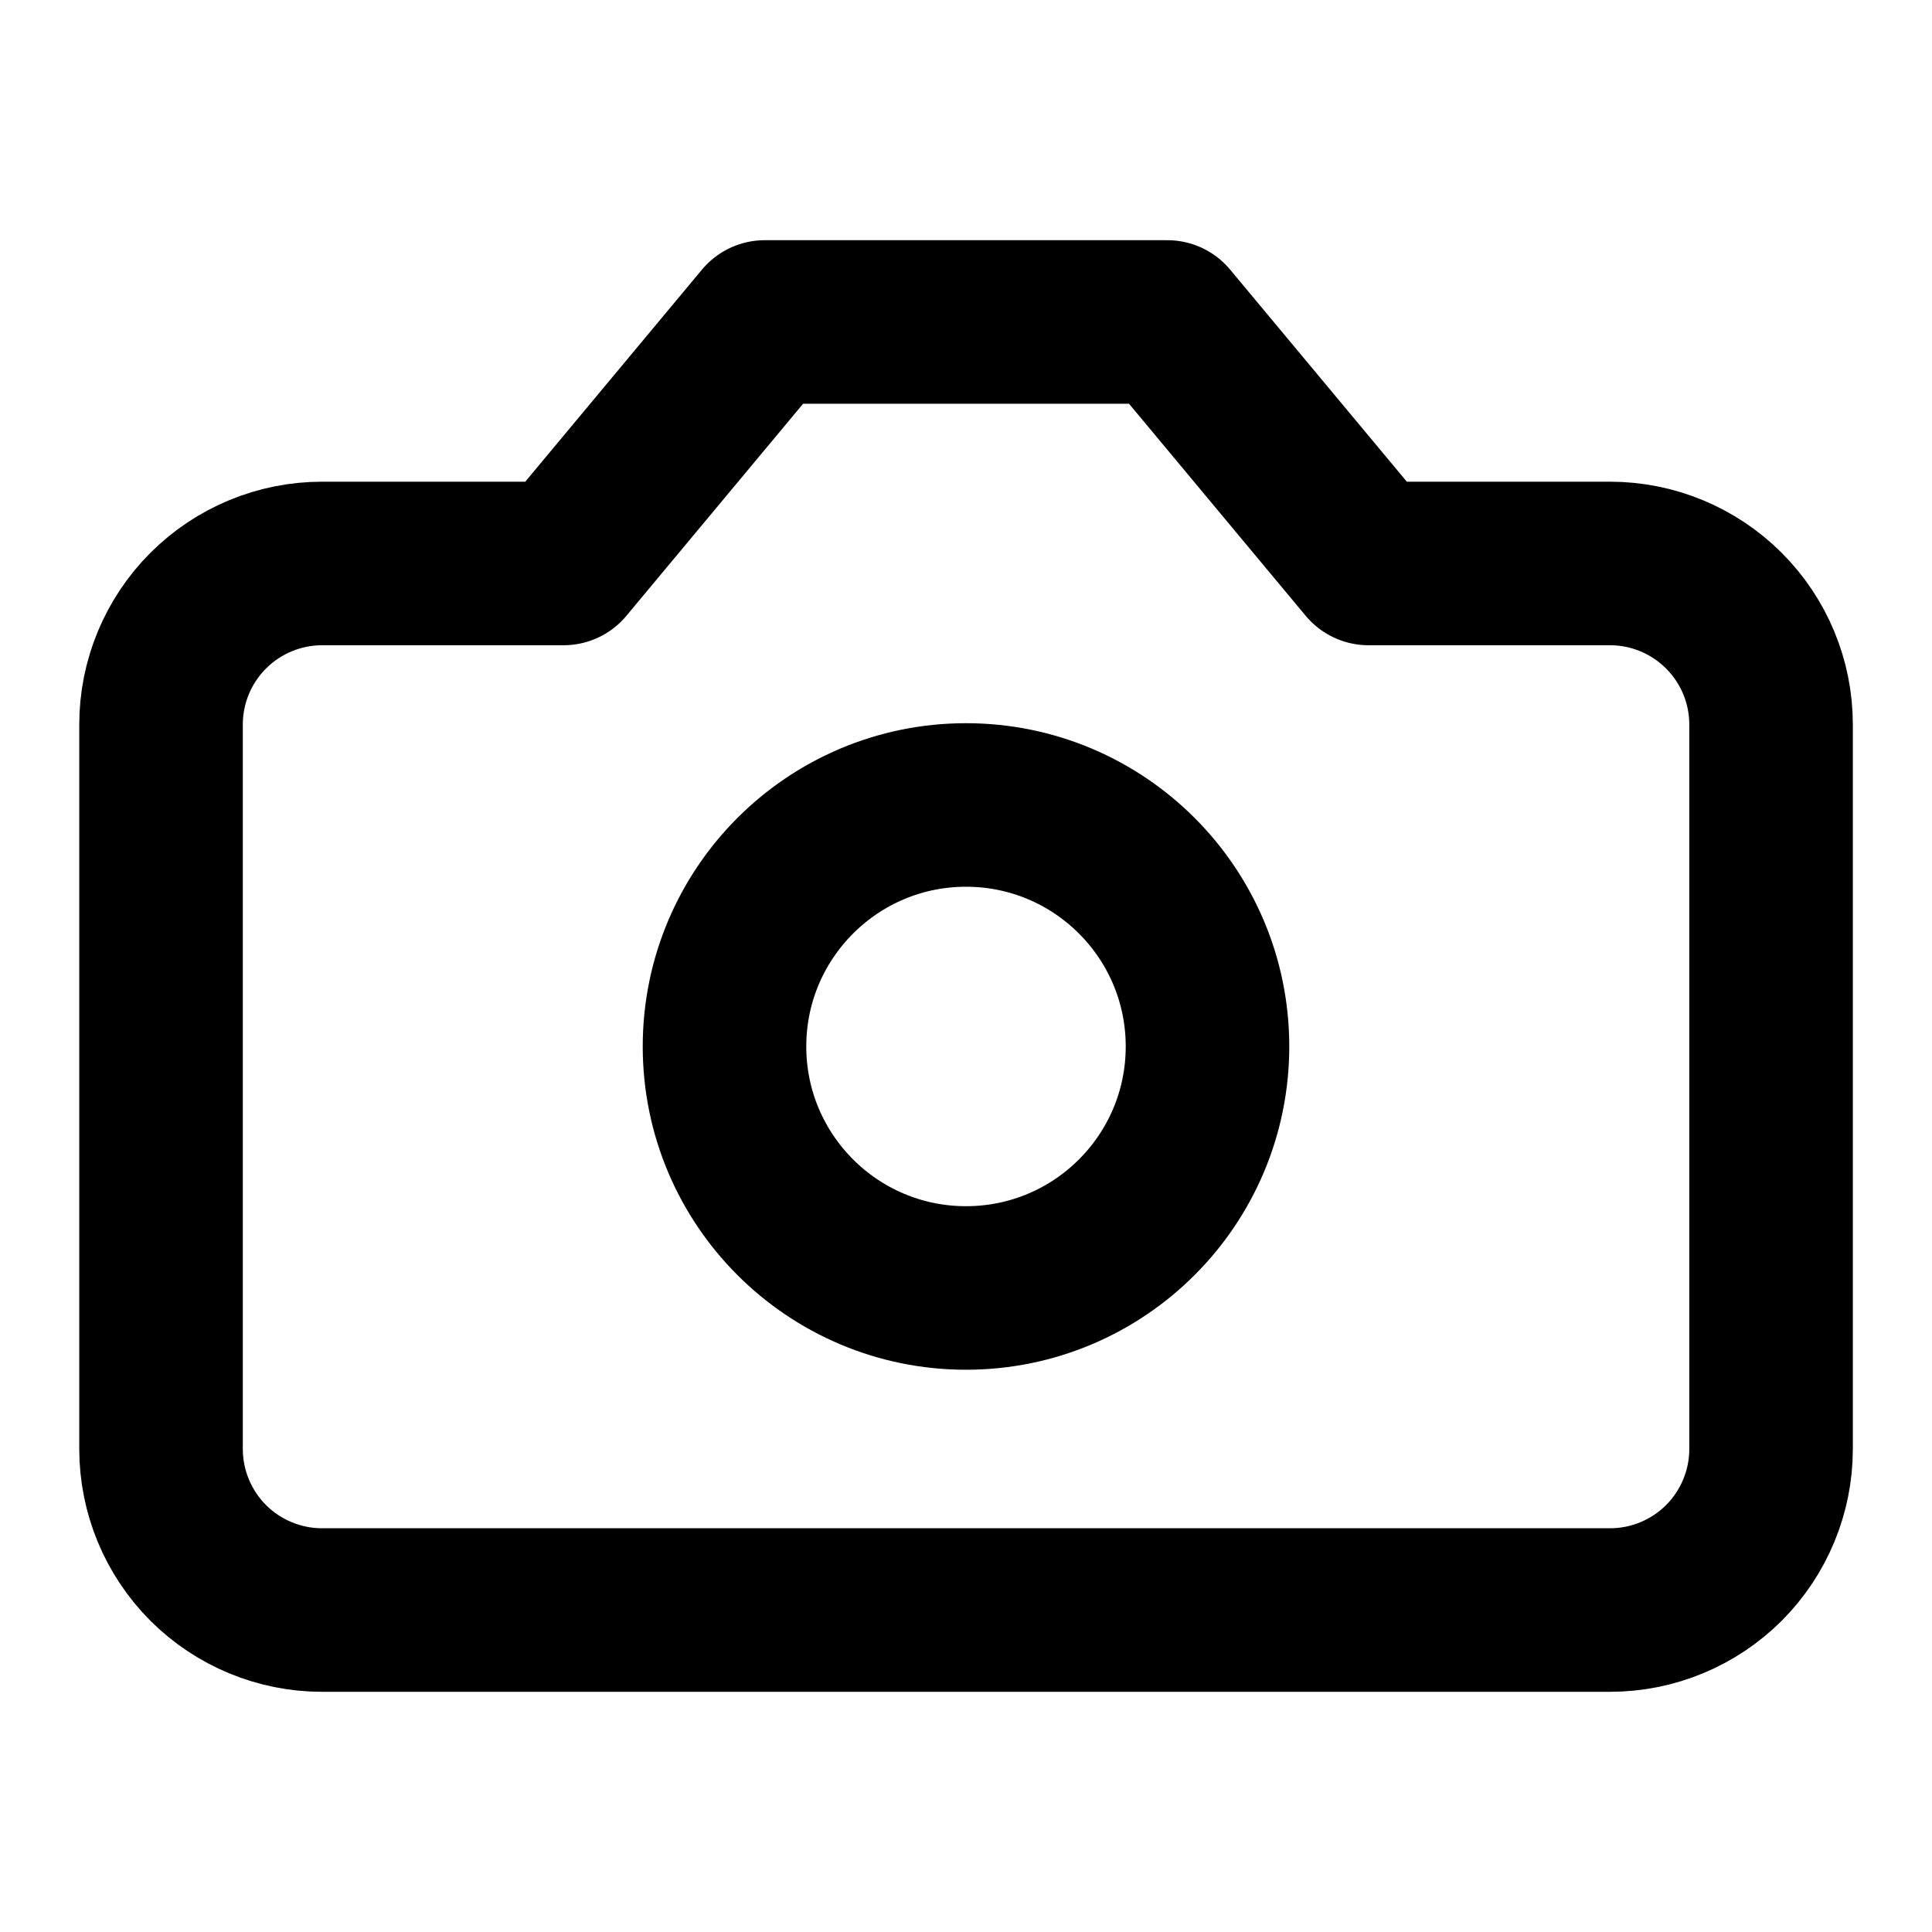 <svg width="20" height="20" viewBox="0 0 20 20" fill="none" xmlns="http://www.w3.org/2000/svg">
<path d="M12.084 3.333H7.917L5.834 5.833H3.334C2.892 5.833 2.468 6.009 2.155 6.322C1.843 6.634 1.667 7.058 1.667 7.5V15C1.667 15.442 1.843 15.866 2.155 16.179C2.468 16.491 2.892 16.667 3.334 16.667H16.667C17.109 16.667 17.533 16.491 17.846 16.179C18.158 15.866 18.334 15.442 18.334 15V7.5C18.334 7.058 18.158 6.634 17.846 6.322C17.533 6.009 17.109 5.833 16.667 5.833H14.167L12.084 3.333Z" stroke="black" stroke-width="1.693" stroke-linecap="round" stroke-linejoin="round"/>
<path d="M10 13.333C11.381 13.333 12.5 12.214 12.5 10.833C12.5 9.453 11.381 8.333 10 8.333C8.62 8.333 7.5 9.453 7.5 10.833C7.5 12.214 8.62 13.333 10 13.333Z" stroke="black" stroke-width="1.693" stroke-linecap="round" stroke-linejoin="round"/>
</svg>
